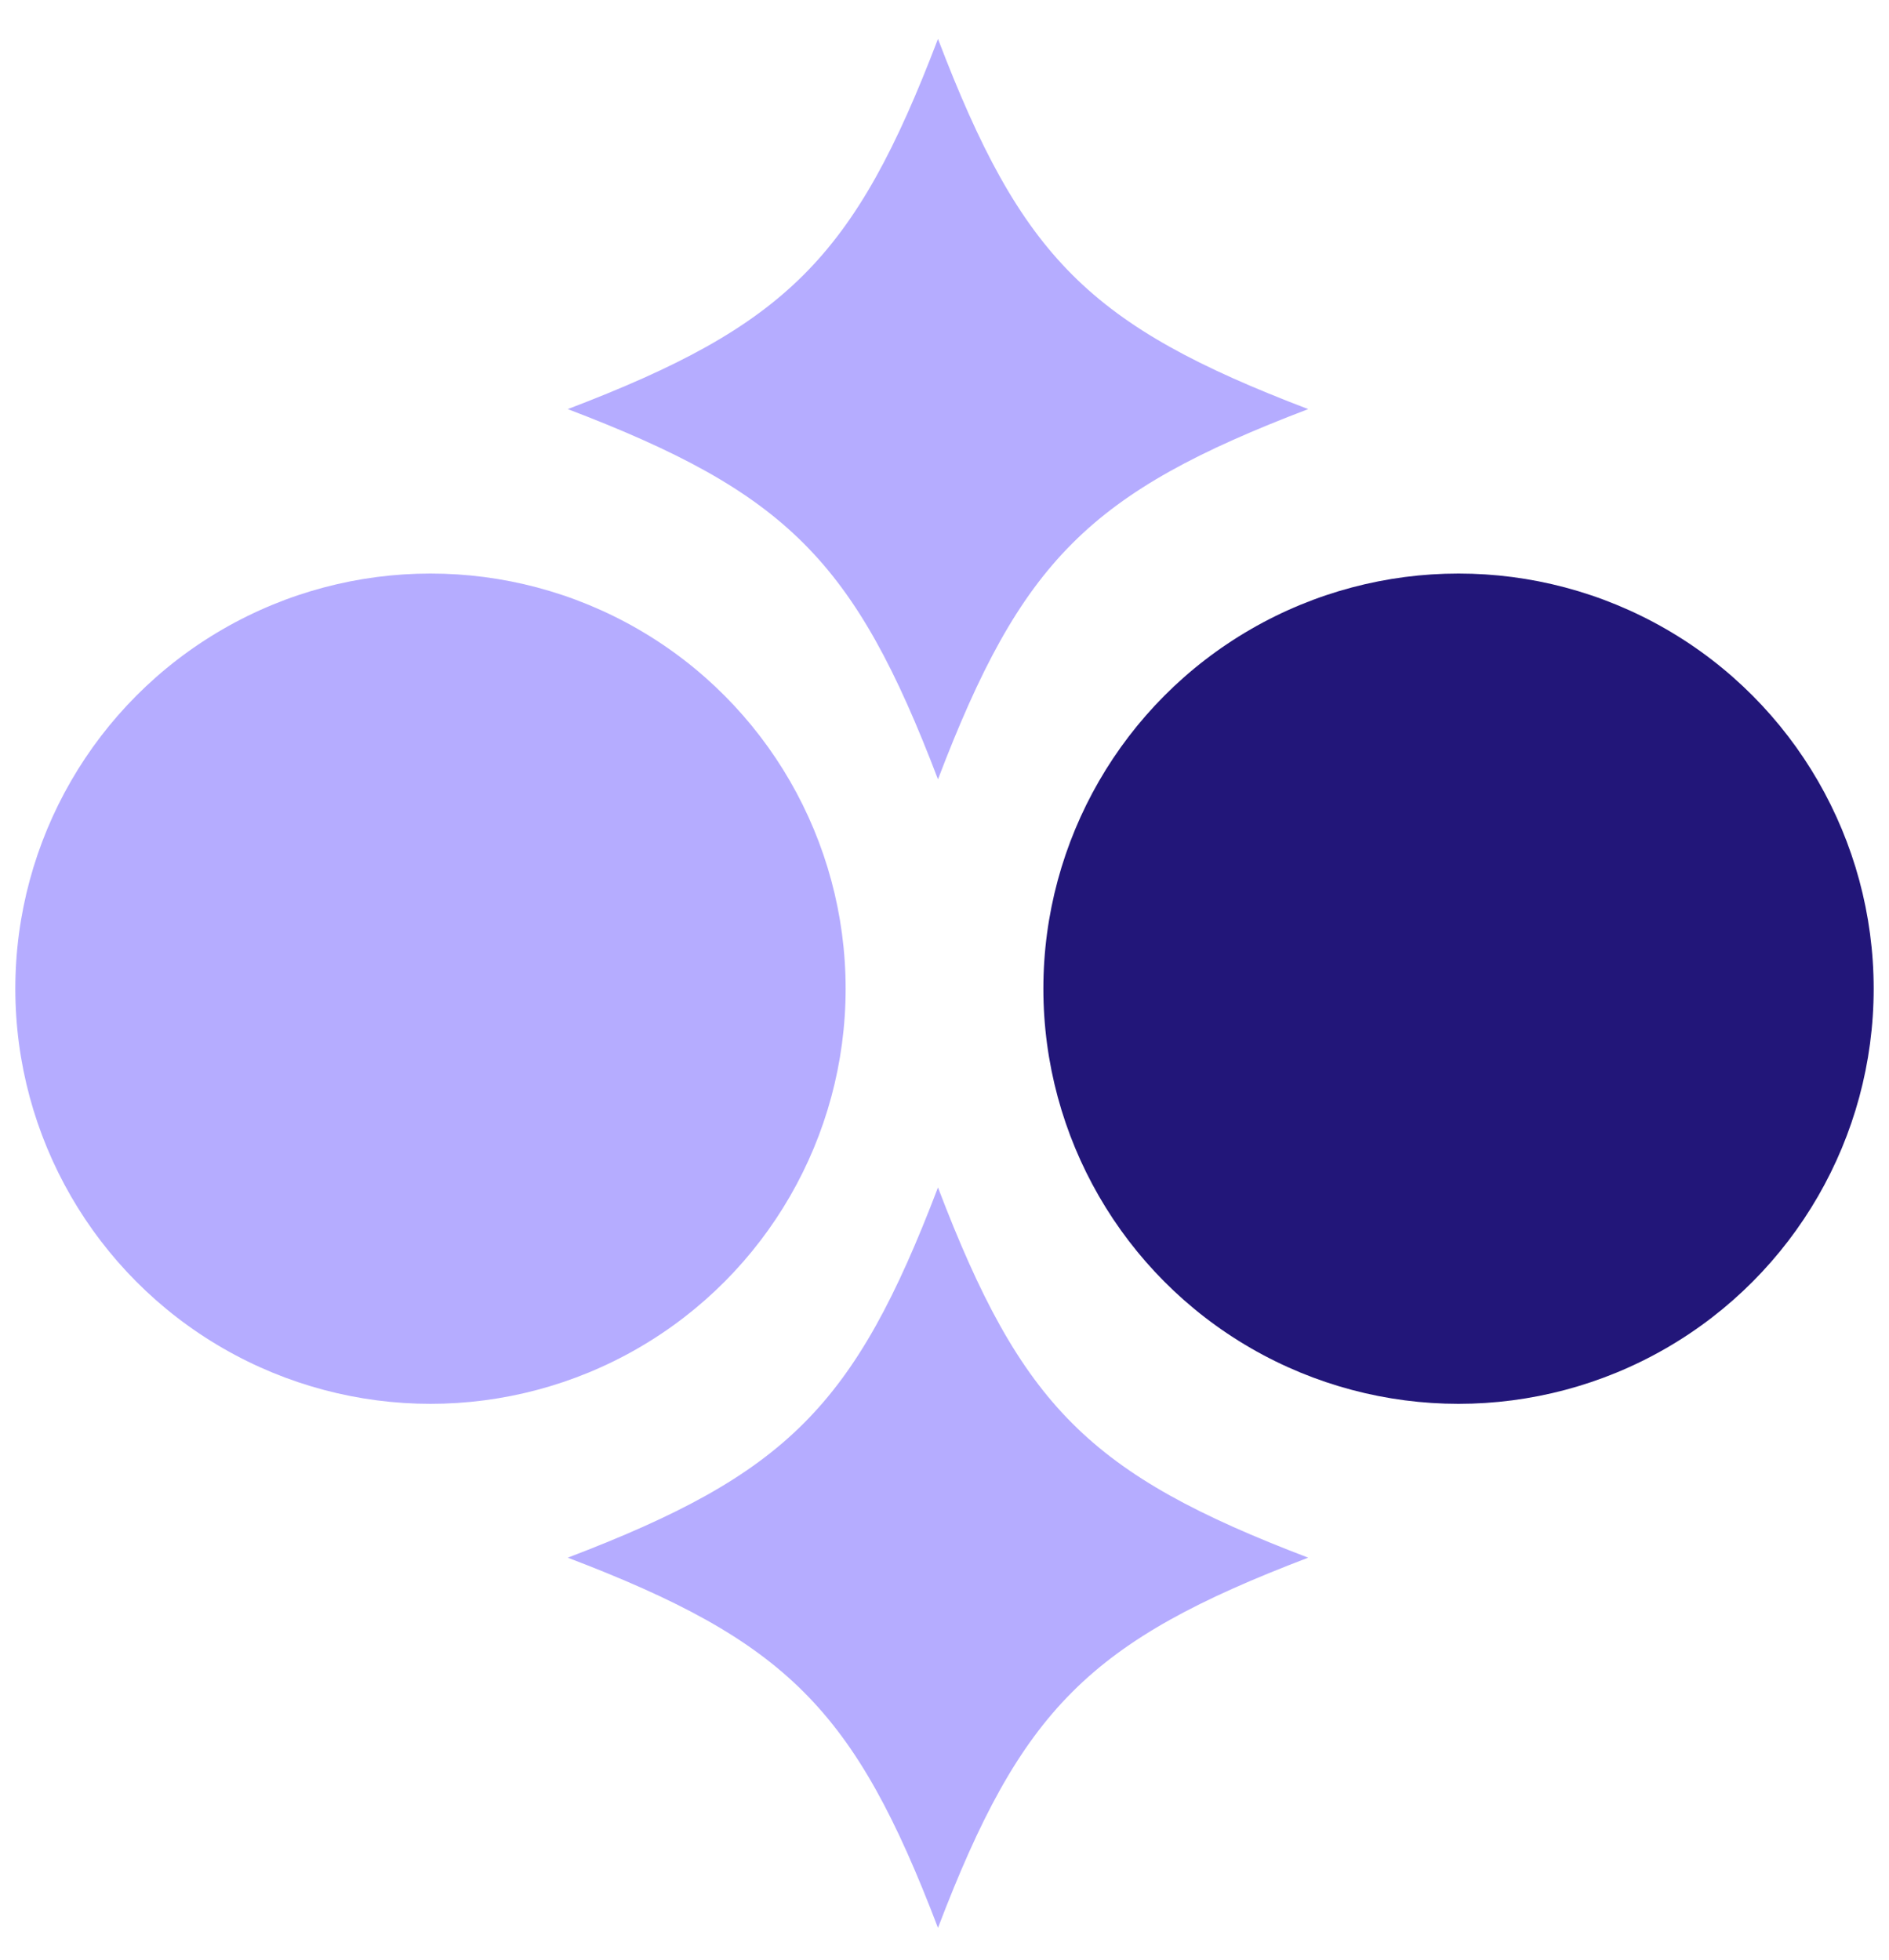 <svg xmlns="http://www.w3.org/2000/svg" width="80" height="83" viewBox="0 0 80 83" fill="none"><circle cx="17.582" cy="17.582" r="17.582" transform="matrix(1 0 0 -1 44.187 59.454)" fill="#221679"></circle><path d="M39.724 81.647C43.261 72.373 46.128 69.505 55.403 65.969C46.129 62.432 43.261 59.565 39.724 50.29C36.187 59.564 33.32 62.432 24.045 65.969C33.319 69.505 36.187 72.372 39.724 81.647Z" fill="#B5ACFF"></path><path d="M39.724 33.005C43.261 23.731 46.128 20.863 55.403 17.326C46.129 13.789 43.261 10.922 39.724 1.647C36.187 10.922 33.32 13.789 24.045 17.326C33.319 20.863 36.187 23.73 39.724 33.005Z" fill="#B5ACFF"></path><circle cx="17.582" cy="17.582" r="17.582" transform="matrix(1 0 0 -1 0.649 59.454)" fill="#B5ACFF"></circle></svg>